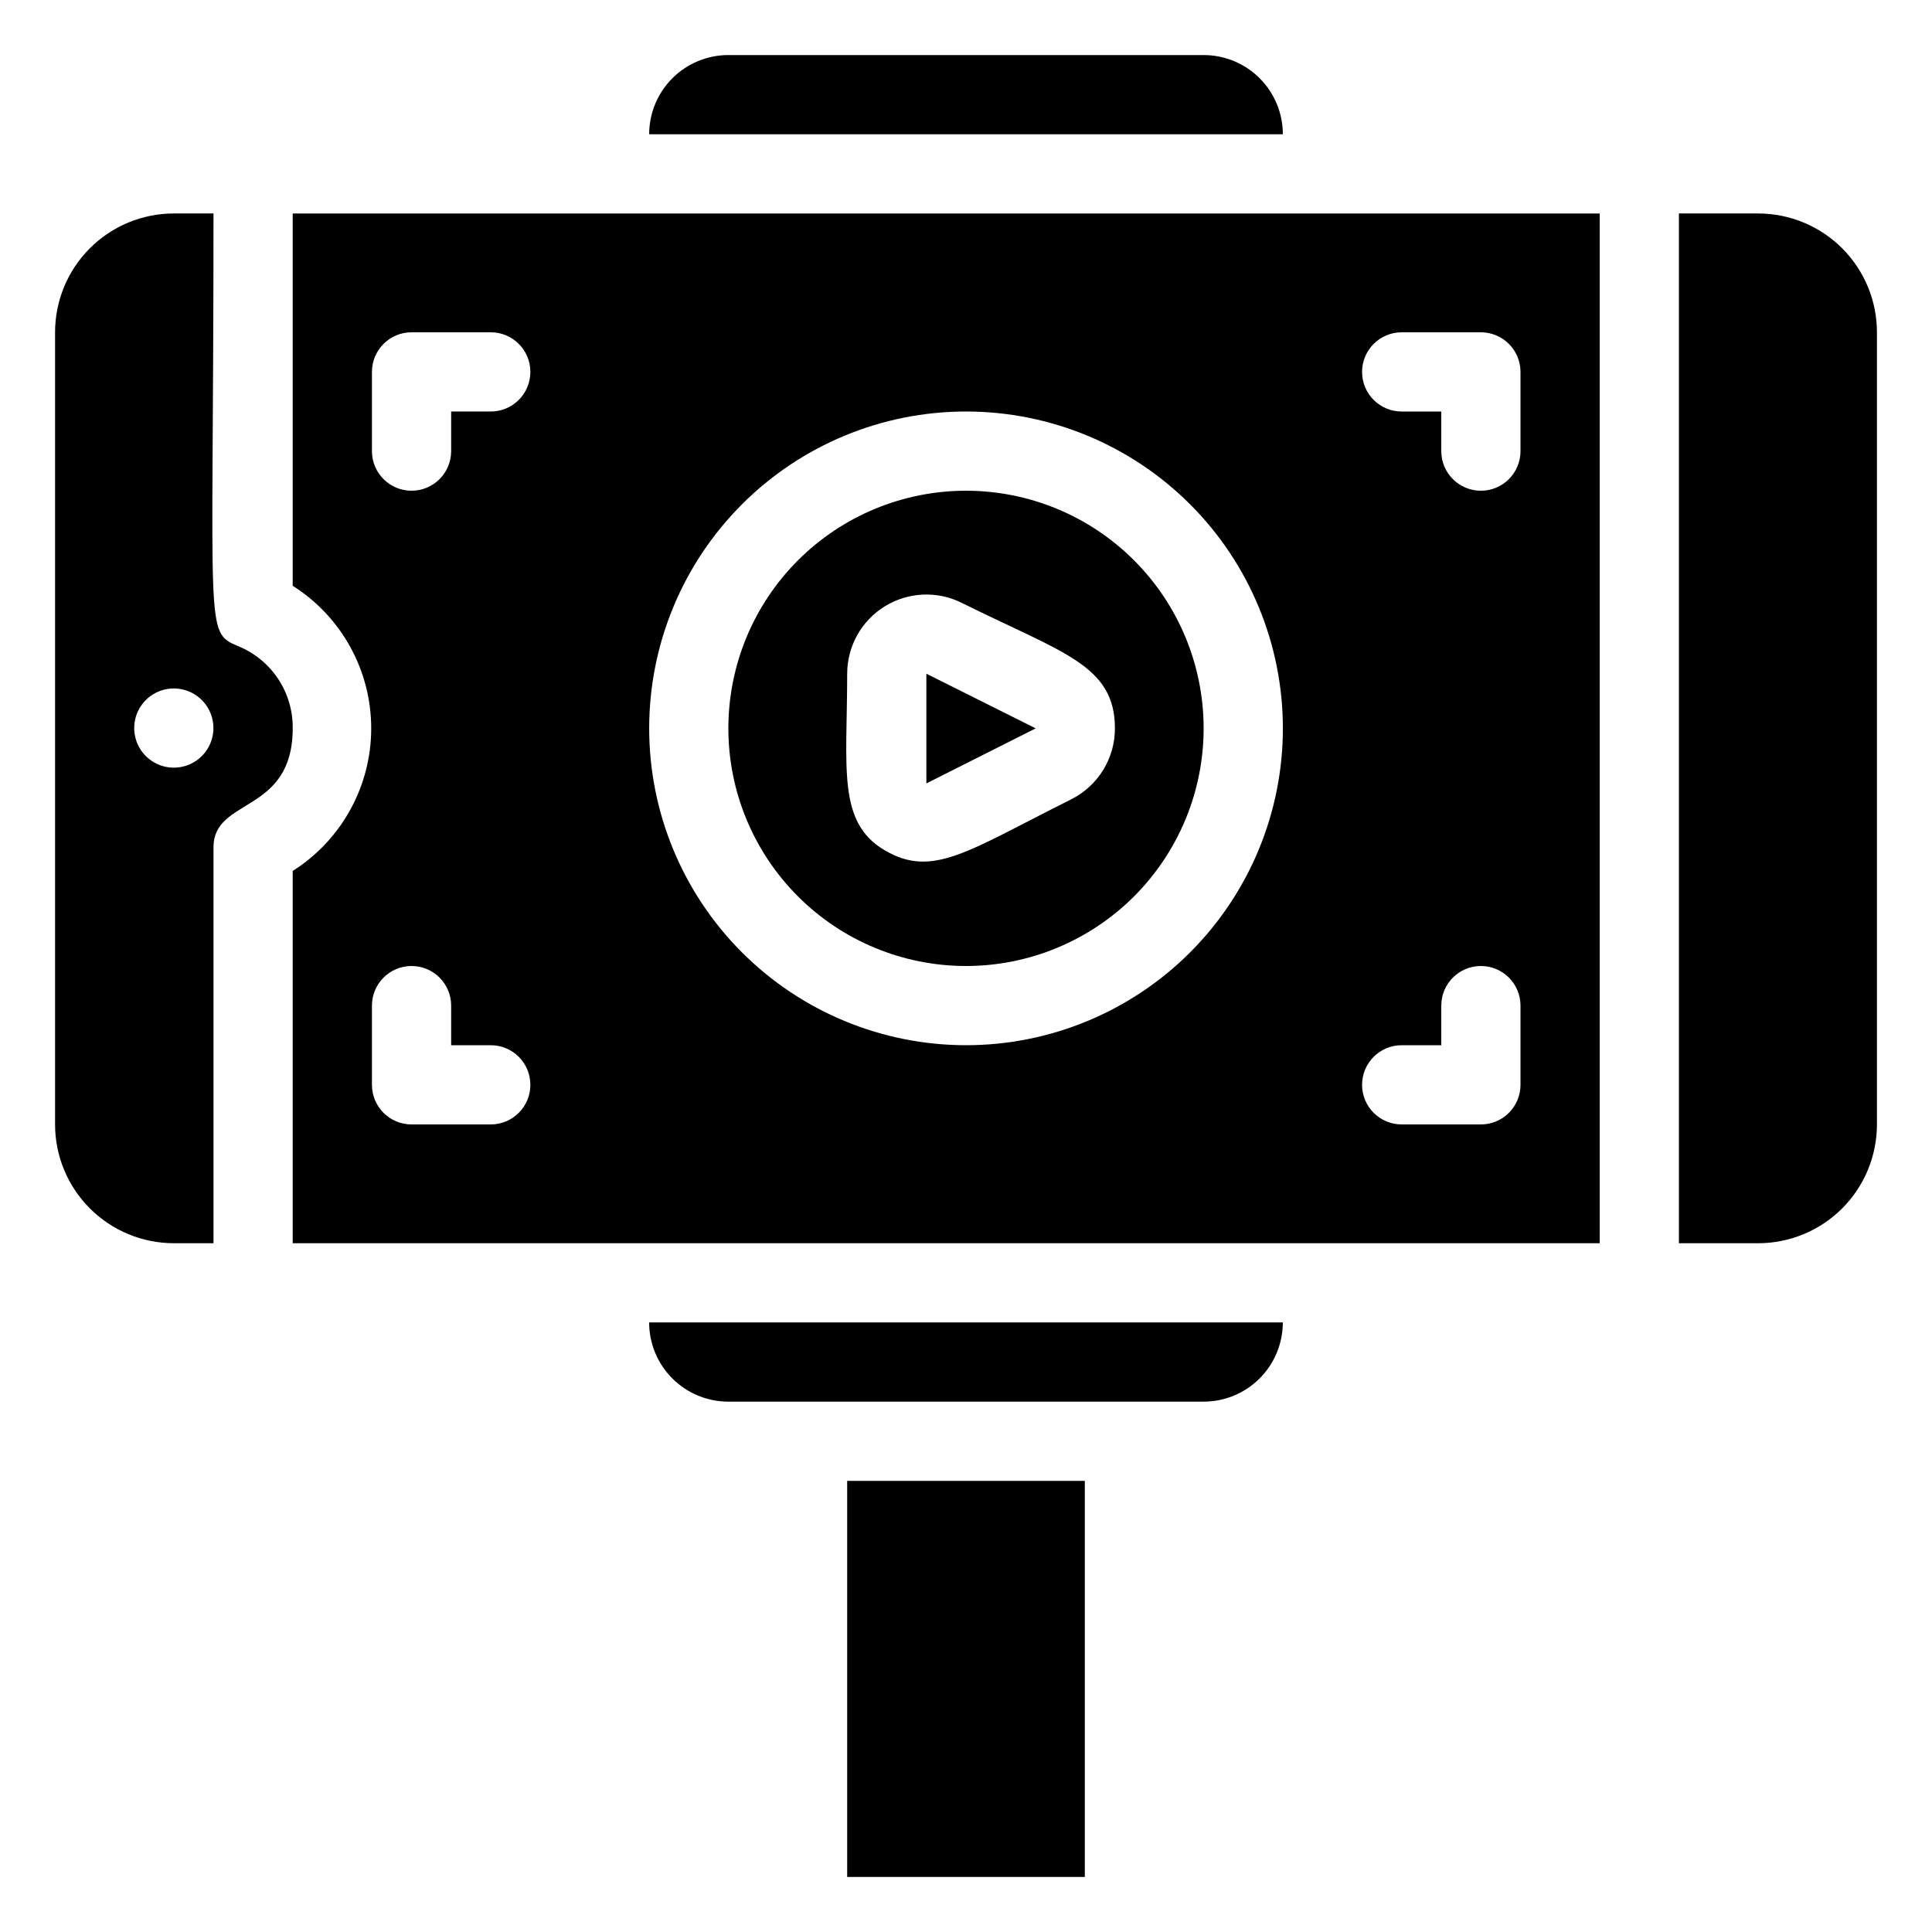 <?xml version="1.0" encoding="UTF-8"?>
<!-- Uploaded to: SVG Repo, www.svgrepo.com, Generator: SVG Repo Mixer Tools -->
<svg fill="#000000" width="800px" height="800px" version="1.1" viewBox="144 144 512 512" xmlns="http://www.w3.org/2000/svg">
 <g>
  <path d="m206.98 315.19c-8.816-3.781-6.402-3.465-6.402-114.62h-10.496c-8.352 0-16.359 3.316-22.266 9.223s-9.223 13.914-9.223 22.266v209.92c0 8.348 3.316 16.359 9.223 22.266 5.906 5.902 13.914 9.223 22.266 9.223h10.496v-104.96c0-13.227 20.992-8.711 20.992-31.488 0.059-4.688-1.305-9.281-3.91-13.18-2.602-3.898-6.328-6.914-10.68-8.652zm-7.242 25.82c-1.793 4.262-6.164 6.848-10.766 6.371-4.598-0.48-8.34-3.914-9.215-8.453-0.875-4.543 1.324-9.121 5.418-11.273 4.09-2.156 9.109-1.379 12.359 1.914 2.977 3.019 3.848 7.531 2.203 11.441z"/>
  <path d="m221.57 299.24c12.953 8.195 20.805 22.453 20.805 37.785 0 15.328-7.852 29.59-20.805 37.785v98.664h346.37v-272.9h-346.37zm293.89-67.176h20.992c2.785 0 5.453 1.105 7.422 3.074s3.074 4.637 3.074 7.422v20.992c0 5.797-4.699 10.496-10.496 10.496-5.797 0-10.496-4.699-10.496-10.496v-10.496h-10.496c-5.797 0-10.496-4.699-10.496-10.496s4.699-10.496 10.496-10.496zm0 188.93h10.496v-10.496c0-5.797 4.699-10.496 10.496-10.496 5.797 0 10.496 4.699 10.496 10.496v20.992c0 2.781-1.105 5.453-3.074 7.422-1.969 1.965-4.637 3.074-7.422 3.074h-20.992c-5.797 0-10.496-4.699-10.496-10.496s4.699-10.496 10.496-10.496zm-115.45-167.94c22.27 0 43.625 8.848 59.371 24.594 15.75 15.746 24.594 37.105 24.594 59.375 0 22.27-8.844 43.625-24.594 59.375-15.746 15.746-37.102 24.594-59.371 24.594s-43.629-8.848-59.375-24.594c-15.75-15.75-24.594-37.105-24.594-59.375 0-22.27 8.844-43.629 24.594-59.375 15.746-15.746 37.105-24.594 59.375-24.594zm-157.44-10.496c0-5.797 4.699-10.496 10.496-10.496h20.992c5.797 0 10.496 4.699 10.496 10.496s-4.699 10.496-10.496 10.496h-10.496v10.496c0 5.797-4.699 10.496-10.496 10.496-5.797 0-10.496-4.699-10.496-10.496zm0 167.94c0-5.797 4.699-10.496 10.496-10.496 5.797 0 10.496 4.699 10.496 10.496v10.496h10.496c5.797 0 10.496 4.699 10.496 10.496s-4.699 10.496-10.496 10.496h-20.992c-5.797 0-10.496-4.699-10.496-10.496z"/>
  <path d="m389.5 322.54v29.074l28.969-14.59z"/>
  <path d="m400 400c16.699 0 32.719-6.637 44.531-18.445 11.809-11.812 18.445-27.828 18.445-44.531 0-16.703-6.637-32.723-18.445-44.531-11.812-11.812-27.832-18.445-44.531-18.445-16.703 0-32.723 6.633-44.531 18.445-11.812 11.809-18.445 27.828-18.445 44.531 0 16.703 6.633 32.719 18.445 44.531 11.809 11.809 27.828 18.445 44.531 18.445zm-31.488-77.461c0.004-7.266 3.762-14.012 9.938-17.836s13.891-4.188 20.395-0.953c26.555 13.227 40.621 16.375 40.621 33.273 0.008 3.894-1.07 7.715-3.109 11.031-2.039 3.316-4.961 6.004-8.438 7.754-27.5 13.75-36.734 20.992-49.438 13.539-12.699-7.449-9.969-21.828-9.969-46.809z"/>
  <path d="m609.92 200.57h-20.992v272.9h20.992c8.352 0 16.363-3.32 22.266-9.223 5.906-5.906 9.223-13.918 9.223-22.266v-209.92c0-8.352-3.316-16.359-9.223-22.266-5.902-5.906-13.914-9.223-22.266-9.223z"/>
  <path d="m462.98 158.59h-125.95c-5.57 0-10.906 2.211-14.844 6.148s-6.148 9.277-6.148 14.844h167.93c0-5.566-2.211-10.906-6.148-14.844-3.934-3.938-9.273-6.148-14.84-6.148z"/>
  <path d="m337.02 515.45h125.95c5.566 0 10.906-2.211 14.84-6.148 3.938-3.934 6.148-9.273 6.148-14.844h-167.93c0 5.57 2.211 10.91 6.148 14.844 3.938 3.938 9.273 6.148 14.844 6.148z"/>
  <path d="m368.51 536.45h62.977v104.96h-62.977z"/>
 </g>
</svg>